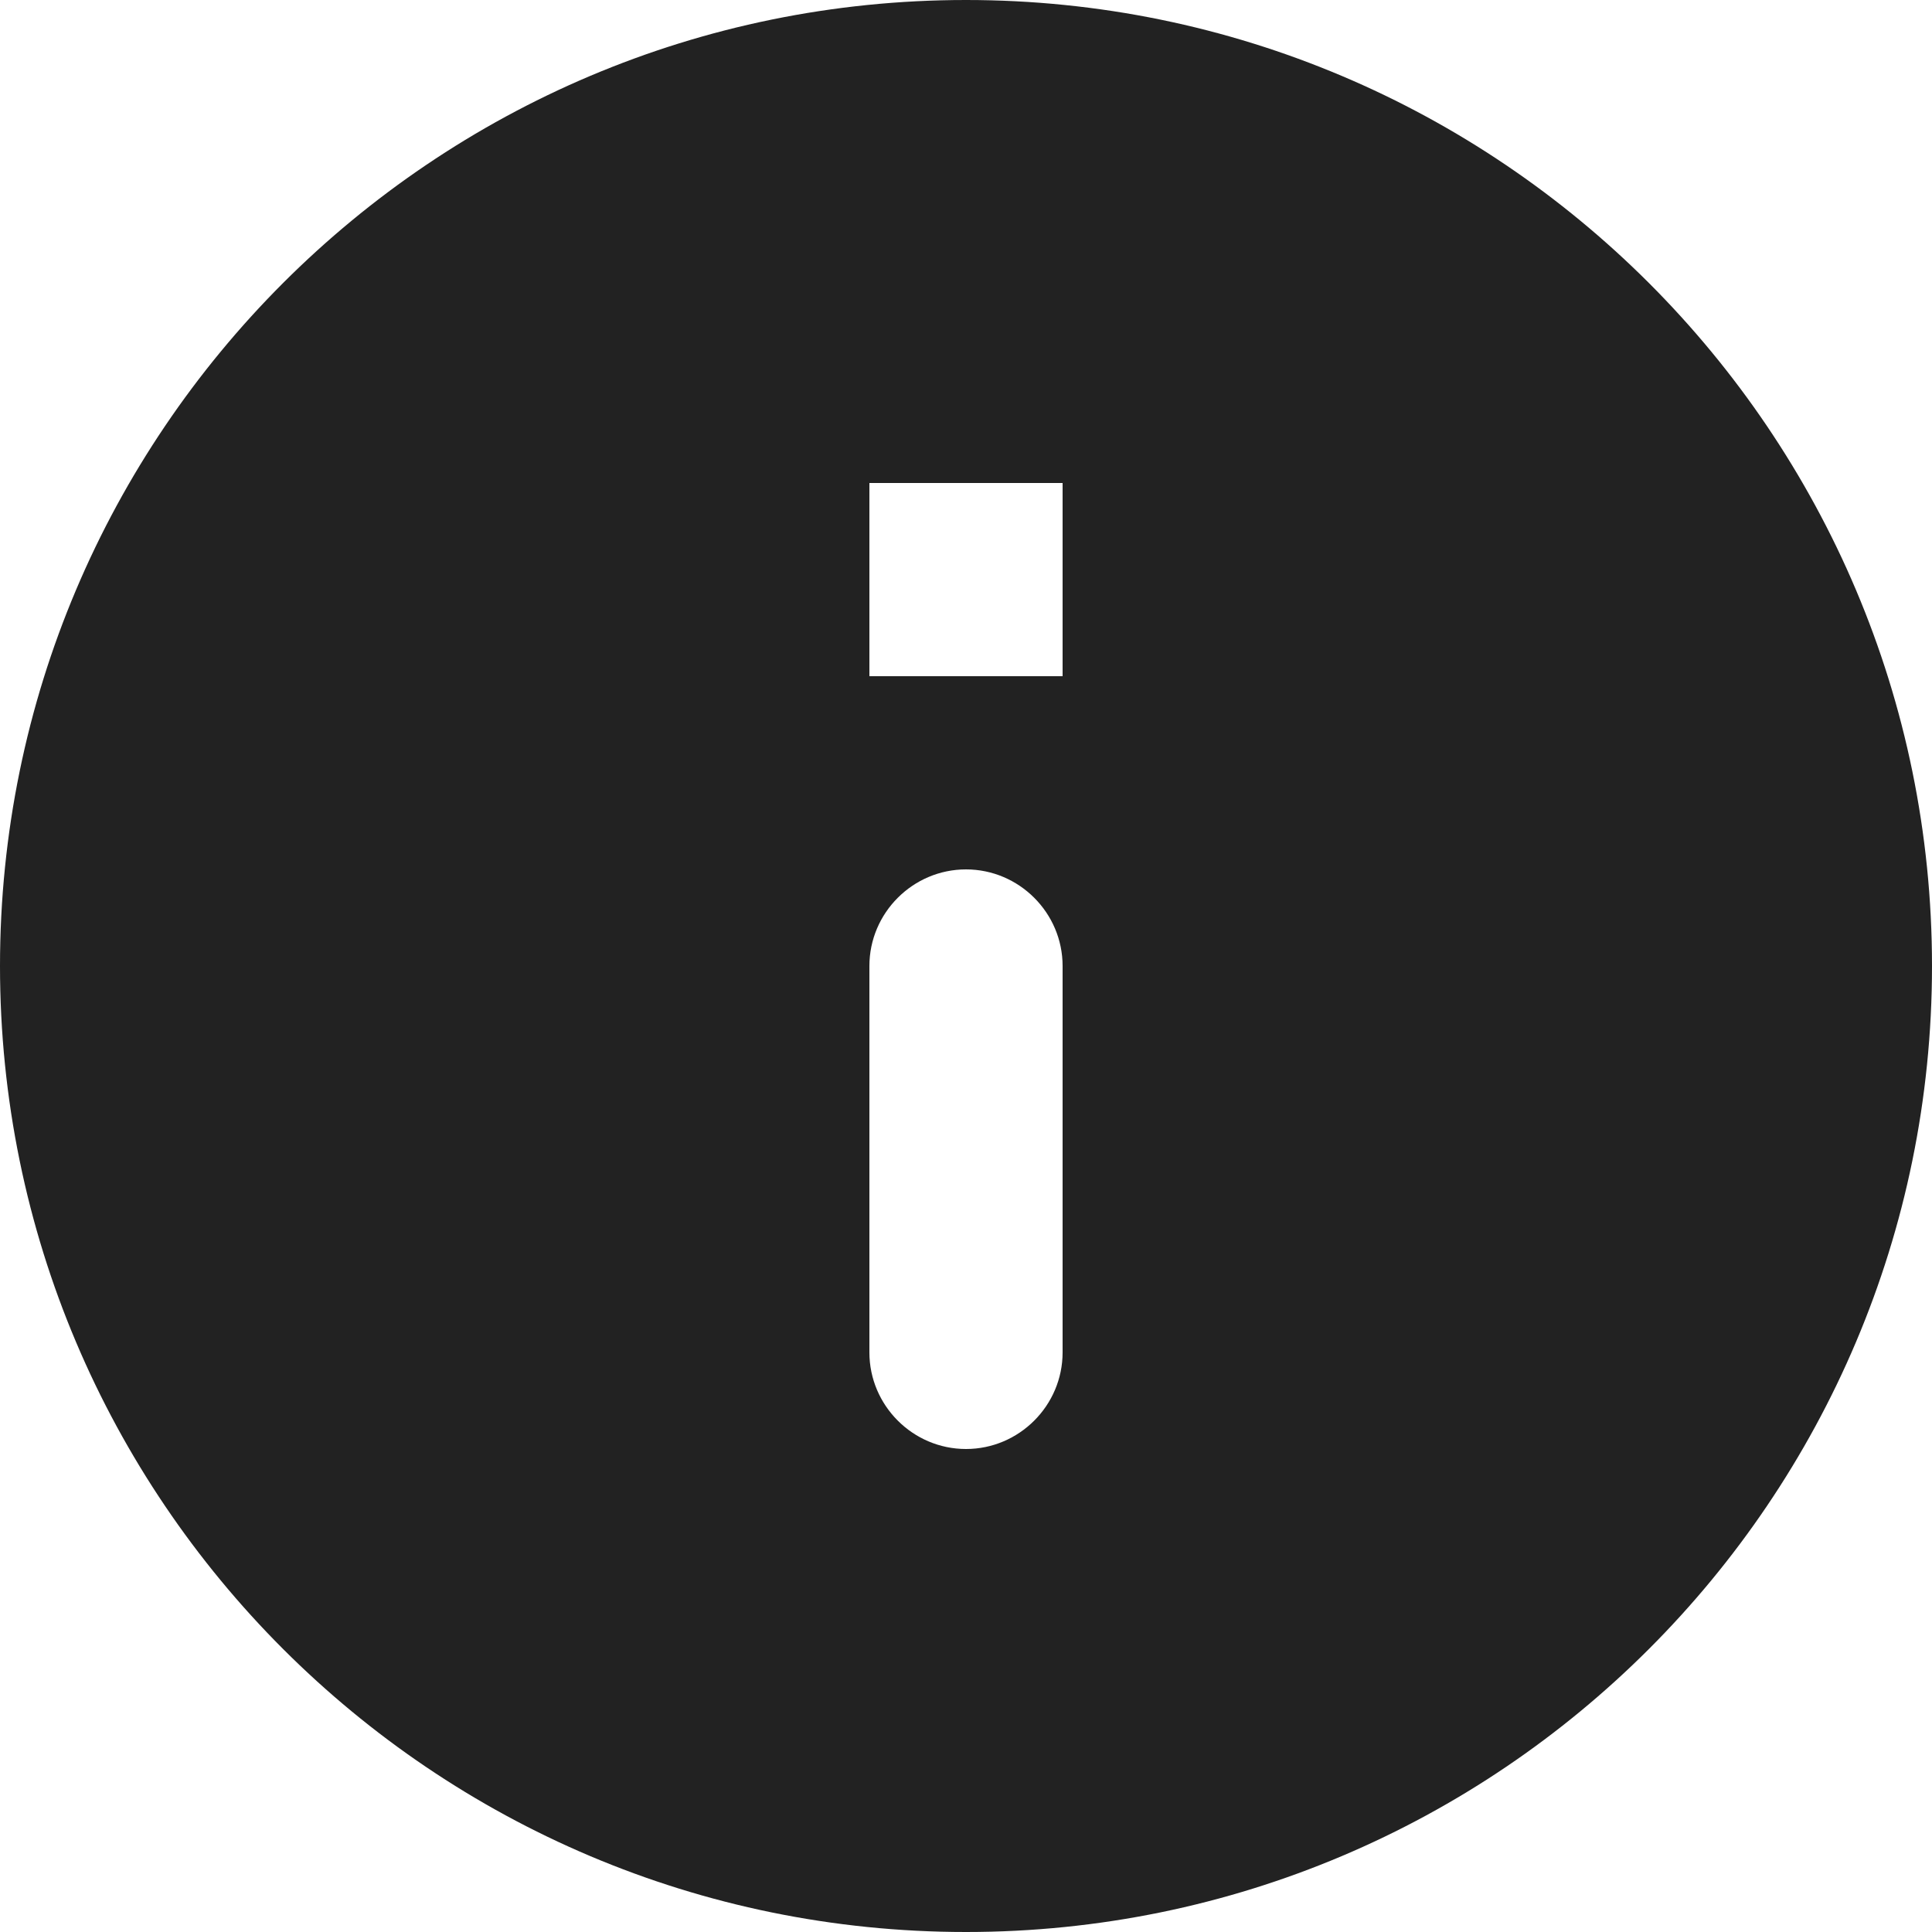 <svg width="24" height="24" viewBox="0 0 24 24" fill="none" xmlns="http://www.w3.org/2000/svg">
<g clip-path="url(#clip0_6565_13548)">
<path d="M12 0C5.376 0 0 5.376 0 12C0 18.624 5.376 24 12 24C18.624 24 24 18.624 24 12C24 5.376 18.624 0 12 0ZM12 18C11.34 18 10.8 17.46 10.8 16.8V12C10.8 11.34 11.34 10.8 12 10.8C12.66 10.8 13.2 11.34 13.2 12V16.8C13.2 17.46 12.66 18 12 18ZM13.2 8.4H10.8V6H13.2V8.4Z" fill="#222222"/>
</g>
<defs>
<clipPath id="clip0_6565_13548">
<rect width="24" height="24" fill="white"/>
</clipPath>
</defs>
</svg>
